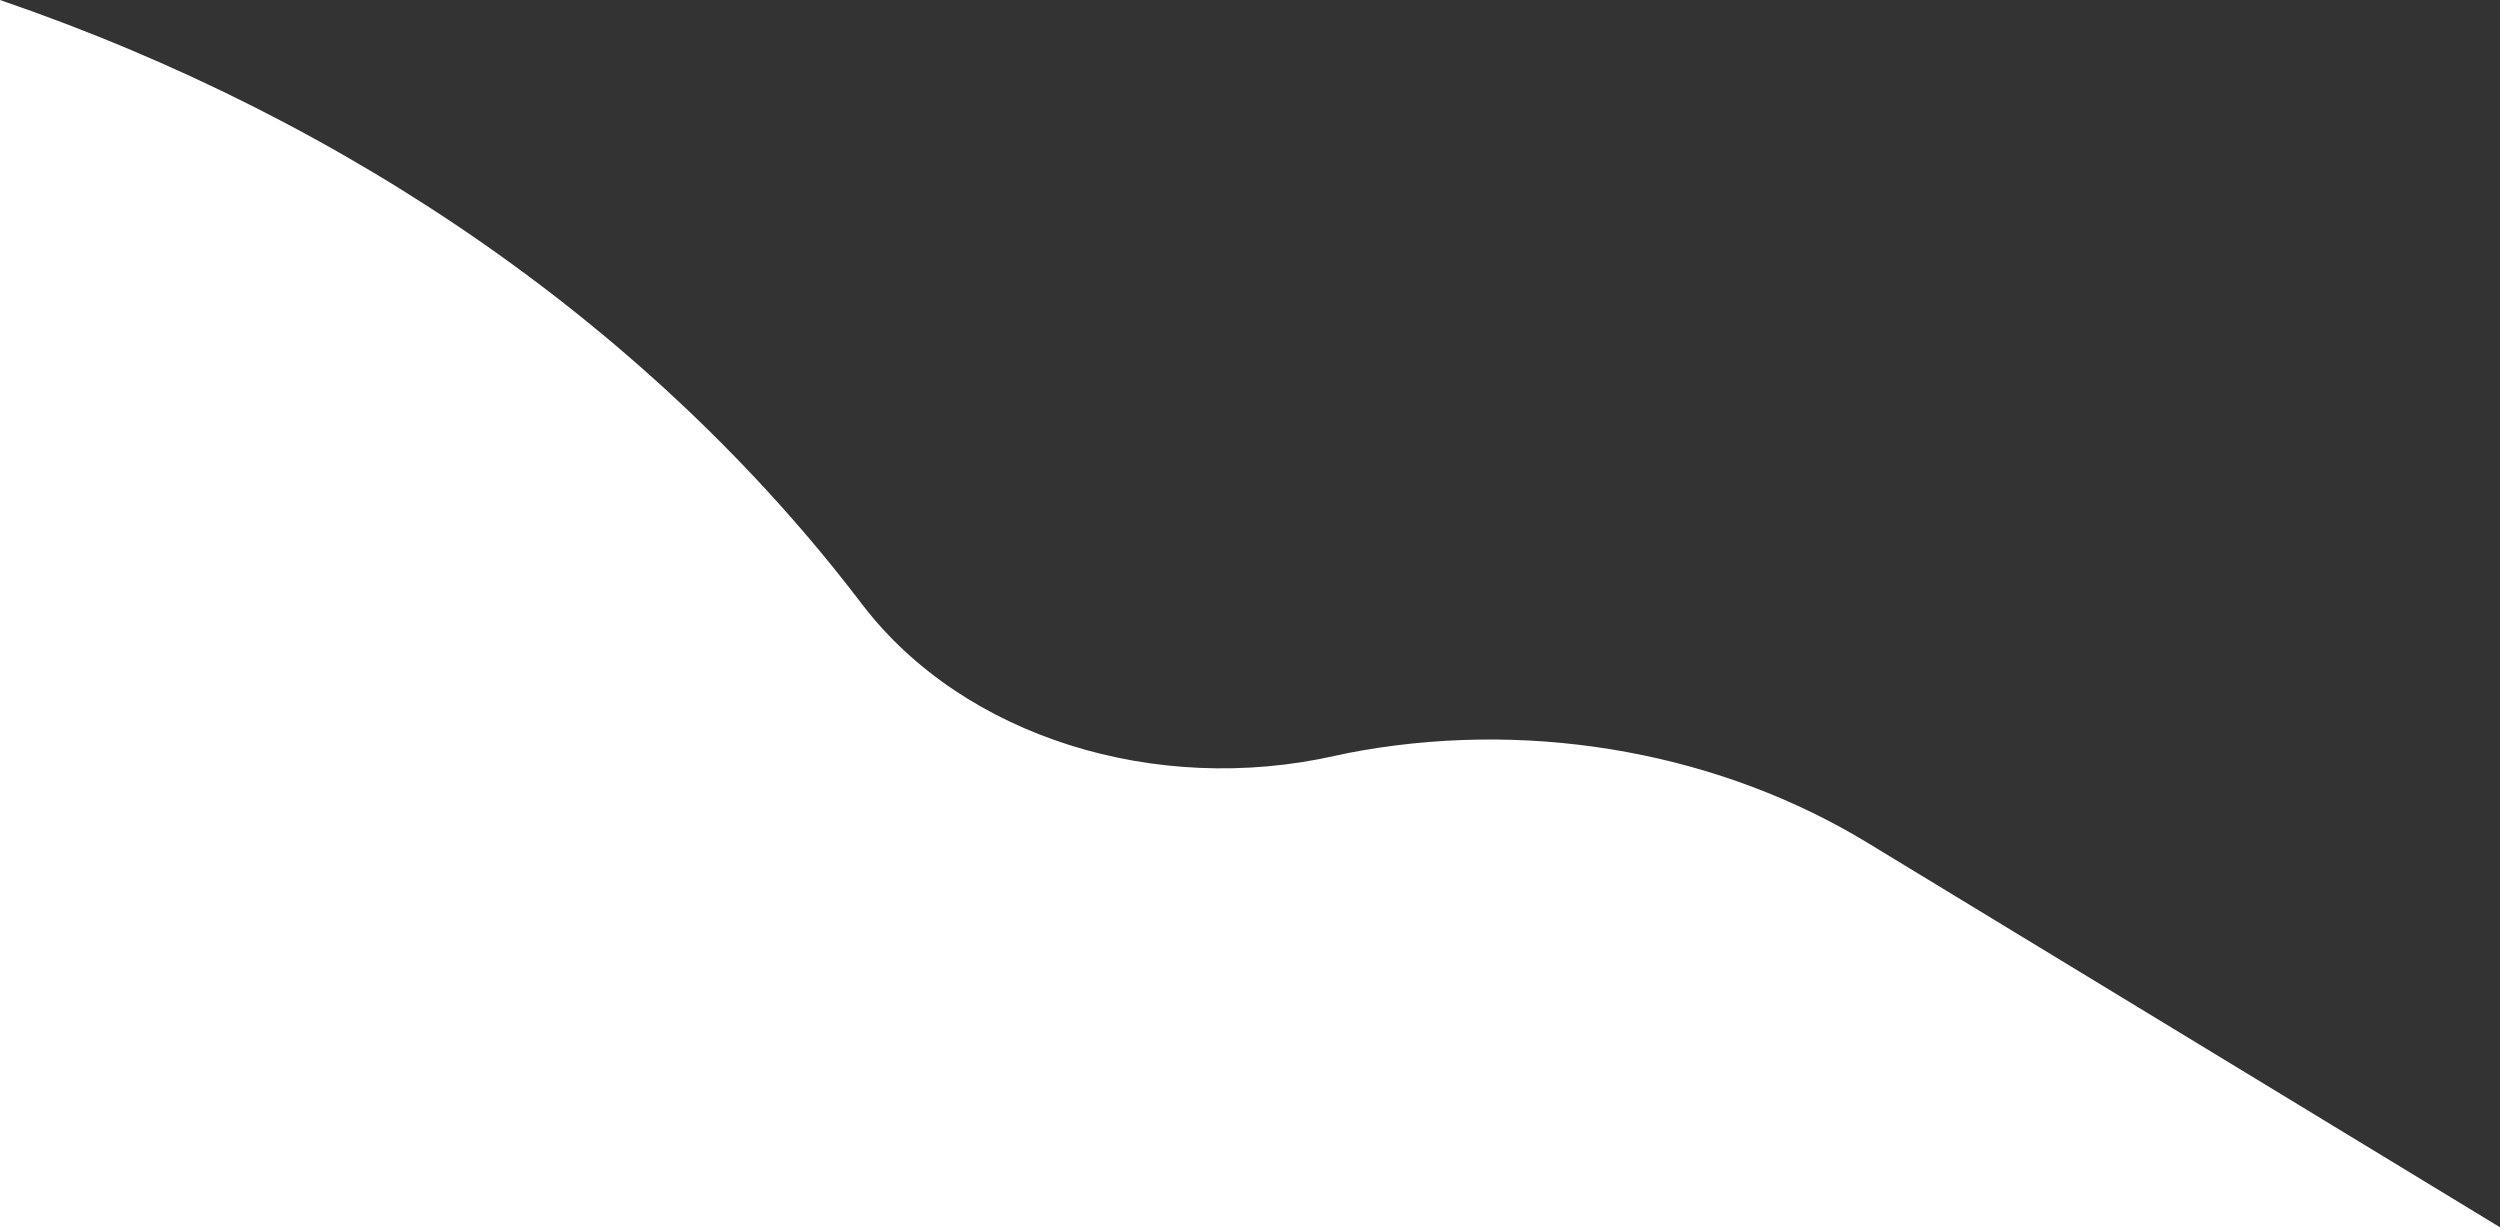<svg xmlns="http://www.w3.org/2000/svg" xmlns:xlink="http://www.w3.org/1999/xlink" width="452.653" height="222.211" viewBox="0 0 452.653 222.211">
  <rect x="0" y="0" width="452.653" height="222.211" fill="#333333" stroke="none"/>
  <defs>
    <clipPath id="clip-path">
      <rect id="長方形_13283" data-name="長方形 13283" width="452.653" height="222.211" fill="#fff"/>
    </clipPath>
  </defs>
  <g id="グループ_13477" data-name="グループ 13477" transform="translate(452.653 222.211) rotate(180)">
    <g id="グループ_13471" data-name="グループ 13471" clip-path="url(#clip-path)">
      <path id="パス_30109" data-name="パス 30109" d="M0,0,114.556,69.639c26.311,15.994,59.479,22.21,91.351,16.716,1.771-.306,3.407-.624,4.866-.956,32.642-7.417,67.332,3.41,85.614,27.176q.336.437.669.872c37.282,48.742,91.525,86.8,155.6,108.763V0Z" transform="translate(0 0)" fill="#fff"/>
    </g>
  </g>
</svg>
